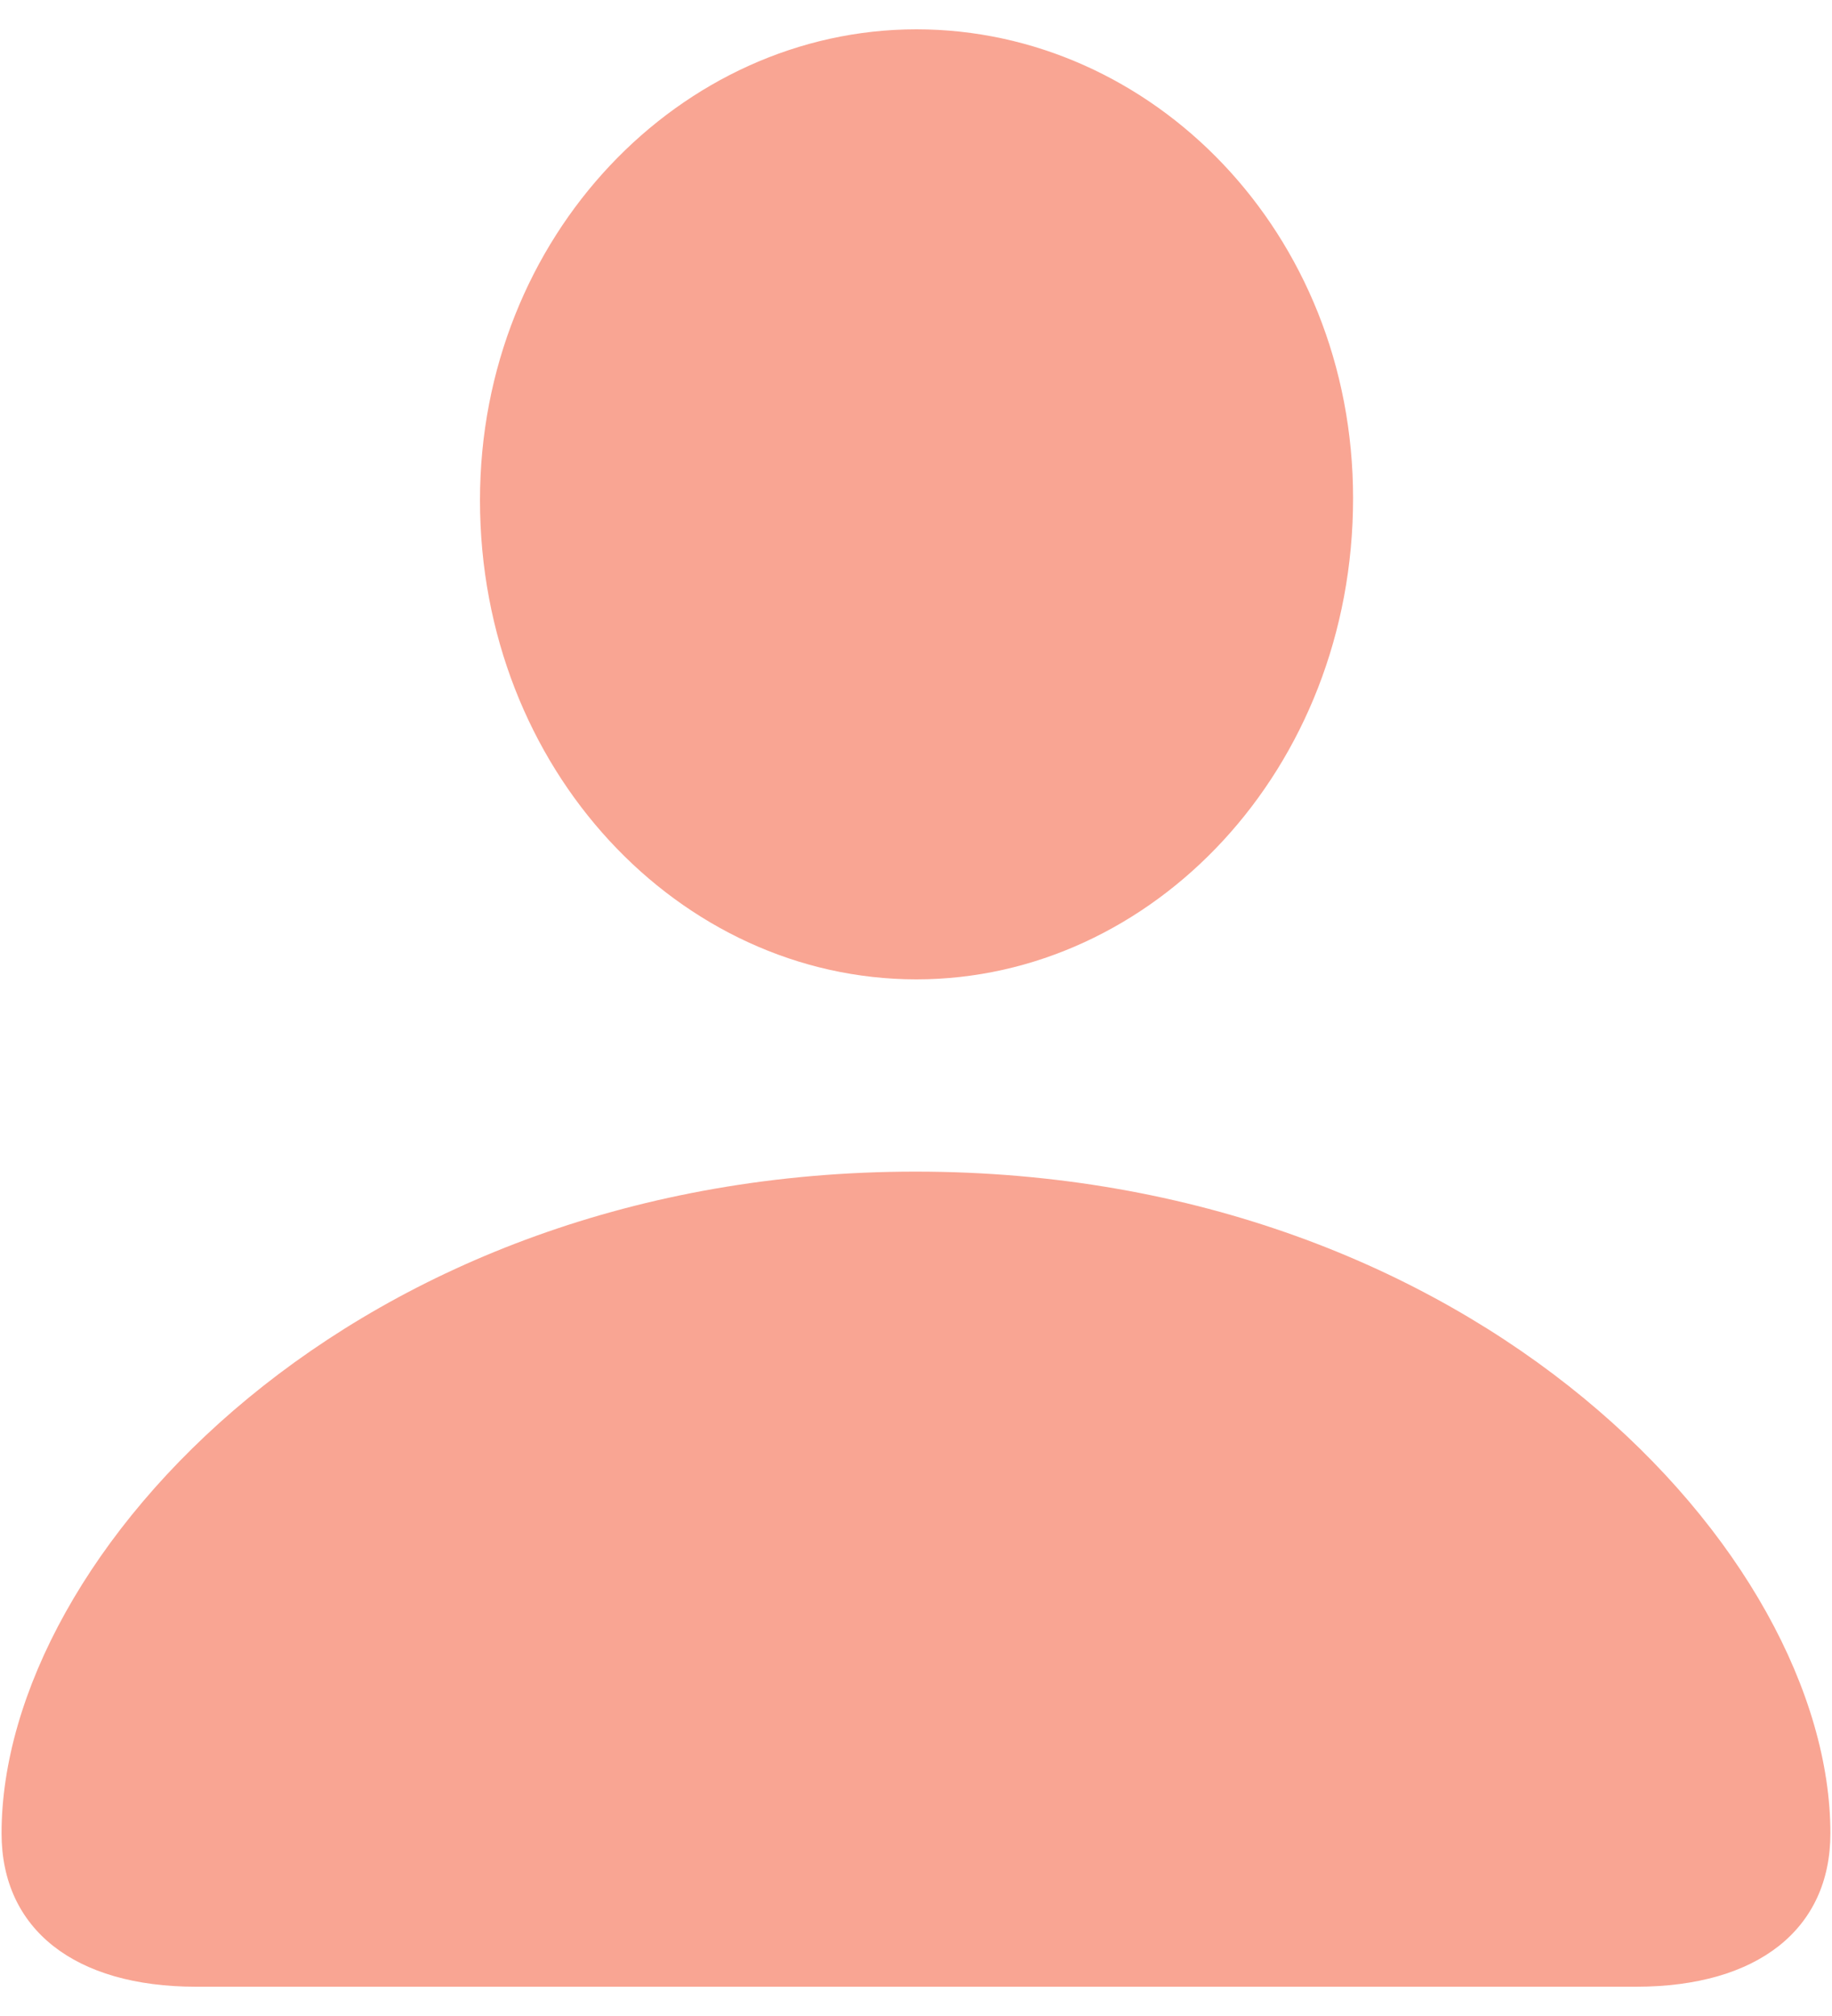 <svg width="40" height="44" viewBox="0 0 40 44" fill="none" xmlns="http://www.w3.org/2000/svg">
<path d="M4.279 43.361H35.724C38.38 43.361 39.965 42.102 39.965 40.013C39.965 33.933 32.255 25.571 19.99 25.571C7.748 25.571 0.034 33.933 0.034 40.013C0.034 42.102 1.623 43.361 4.279 43.361ZM20.009 21.375C25.16 21.375 29.543 16.795 29.543 10.874C29.543 5.067 25.147 0.64 20.009 0.64C14.871 0.64 10.48 5.144 10.48 10.917C10.48 16.795 14.843 21.375 20.009 21.375Z" fill="#F9A593"/>
</svg>
